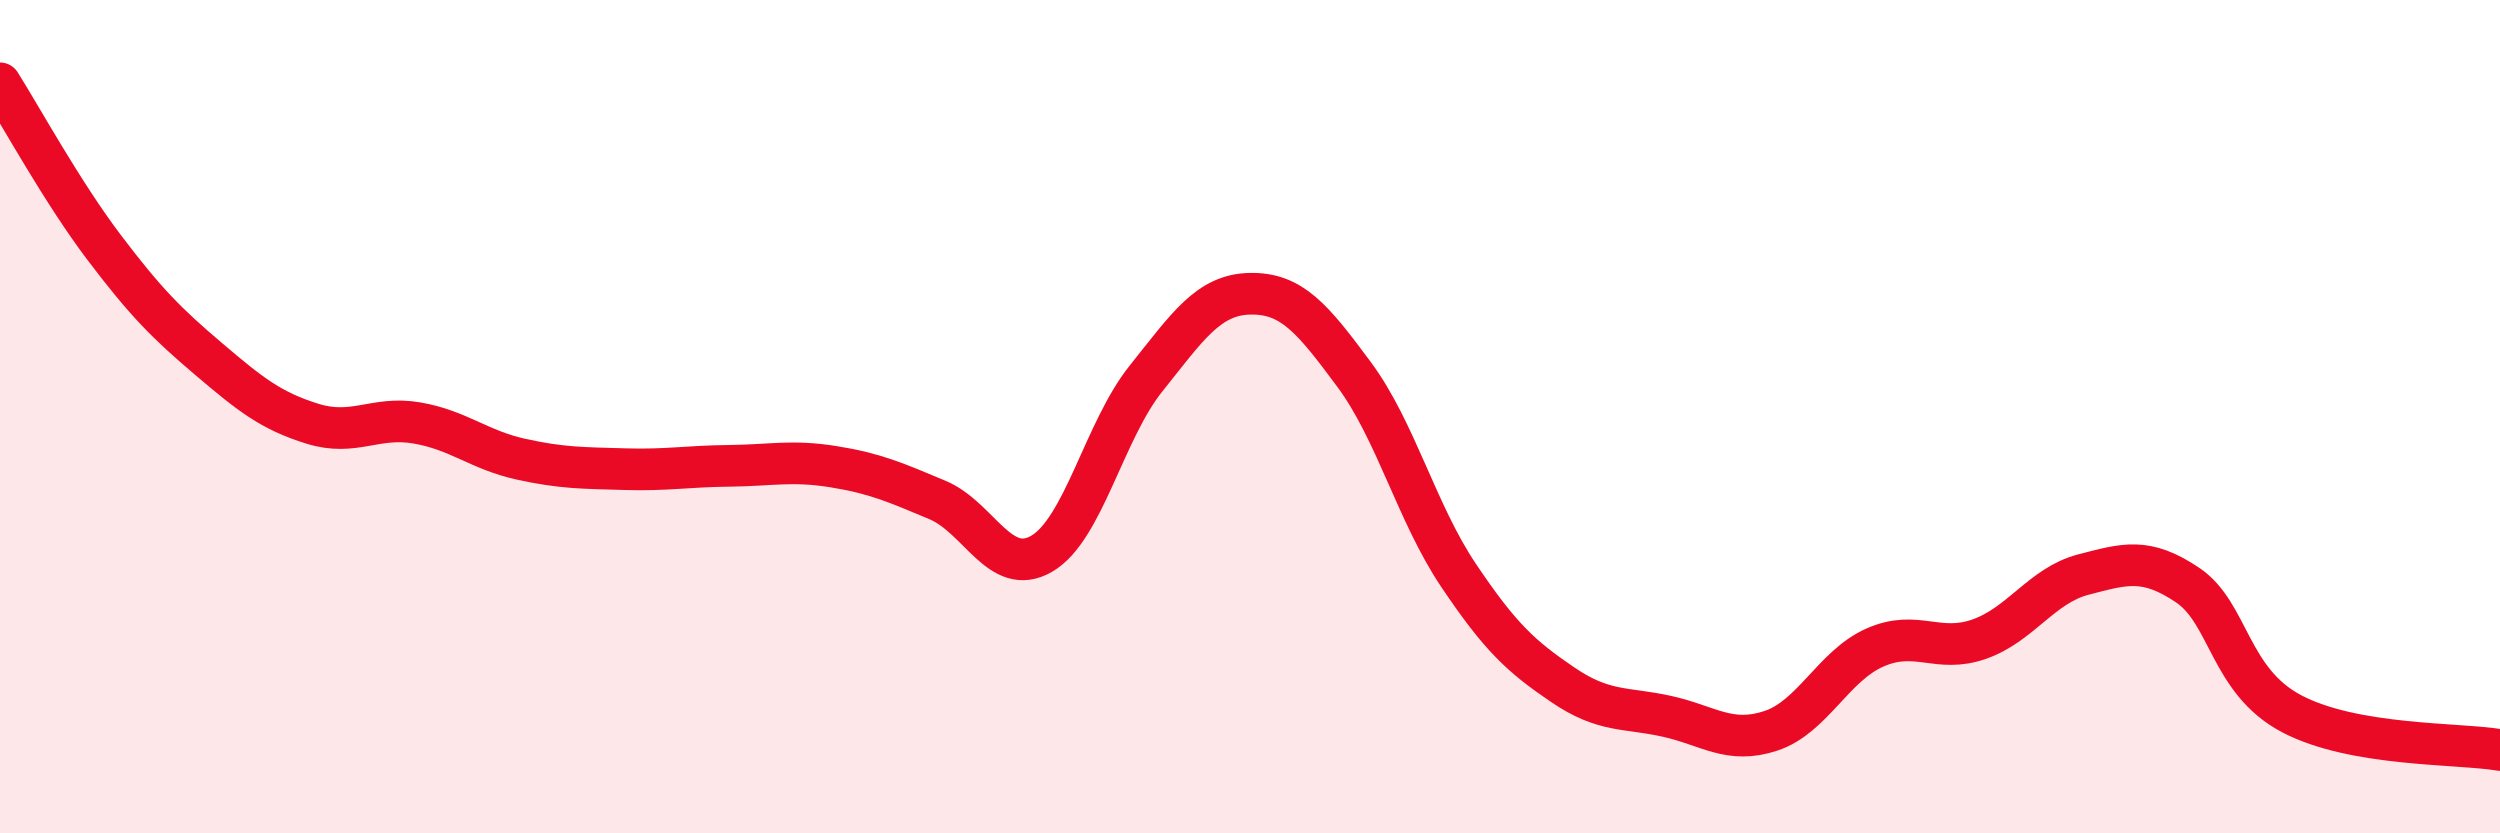 
    <svg width="60" height="20" viewBox="0 0 60 20" xmlns="http://www.w3.org/2000/svg">
      <path
        d="M 0,2 C 0.5,2.79 1.5,4.62 2.5,5.94 C 3.5,7.26 4,7.76 5,8.61 C 6,9.46 6.5,9.86 7.5,10.17 C 8.5,10.48 9,9.98 10,10.15 C 11,10.32 11.5,10.8 12.5,11.02 C 13.5,11.24 14,11.23 15,11.26 C 16,11.29 16.5,11.19 17.5,11.18 C 18.5,11.17 19,11.04 20,11.2 C 21,11.36 21.5,11.58 22.5,12 C 23.5,12.42 24,13.87 25,13.29 C 26,12.71 26.5,10.34 27.5,9.09 C 28.5,7.84 29,7.07 30,7.05 C 31,7.03 31.5,7.64 32.5,8.99 C 33.5,10.34 34,12.31 35,13.8 C 36,15.29 36.5,15.75 37.5,16.43 C 38.5,17.11 39,16.97 40,17.19 C 41,17.41 41.5,17.87 42.5,17.54 C 43.5,17.21 44,15.98 45,15.54 C 46,15.1 46.5,15.69 47.5,15.34 C 48.5,14.99 49,14.05 50,13.79 C 51,13.53 51.5,13.37 52.5,14.04 C 53.5,14.71 53.5,16.34 55,17.13 C 56.5,17.92 59,17.83 60,18L60 20L0 20Z"
        fill="#EB0A25"
        opacity="0.1"
        stroke-linecap="round"
        stroke-linejoin="round"
      />
      <path
        d="M 0,2 C 0.5,2.79 1.5,4.62 2.5,5.94 C 3.5,7.26 4,7.76 5,8.61 C 6,9.46 6.5,9.86 7.5,10.17 C 8.5,10.48 9,9.98 10,10.15 C 11,10.32 11.5,10.8 12.5,11.02 C 13.5,11.24 14,11.23 15,11.26 C 16,11.29 16.5,11.19 17.5,11.18 C 18.5,11.17 19,11.04 20,11.2 C 21,11.36 21.5,11.58 22.5,12 C 23.5,12.42 24,13.87 25,13.29 C 26,12.71 26.5,10.34 27.5,9.09 C 28.5,7.84 29,7.07 30,7.05 C 31,7.03 31.5,7.64 32.5,8.99 C 33.5,10.34 34,12.31 35,13.8 C 36,15.29 36.5,15.75 37.5,16.43 C 38.5,17.11 39,16.97 40,17.19 C 41,17.41 41.5,17.87 42.5,17.54 C 43.5,17.21 44,15.98 45,15.54 C 46,15.1 46.5,15.69 47.5,15.34 C 48.5,14.99 49,14.05 50,13.79 C 51,13.53 51.5,13.37 52.5,14.04 C 53.5,14.71 53.5,16.34 55,17.13 C 56.5,17.92 59,17.83 60,18"
        stroke="#EB0A25"
        stroke-width="1"
        fill="none"
        stroke-linecap="round"
        stroke-linejoin="round"
      />
    </svg>
  
